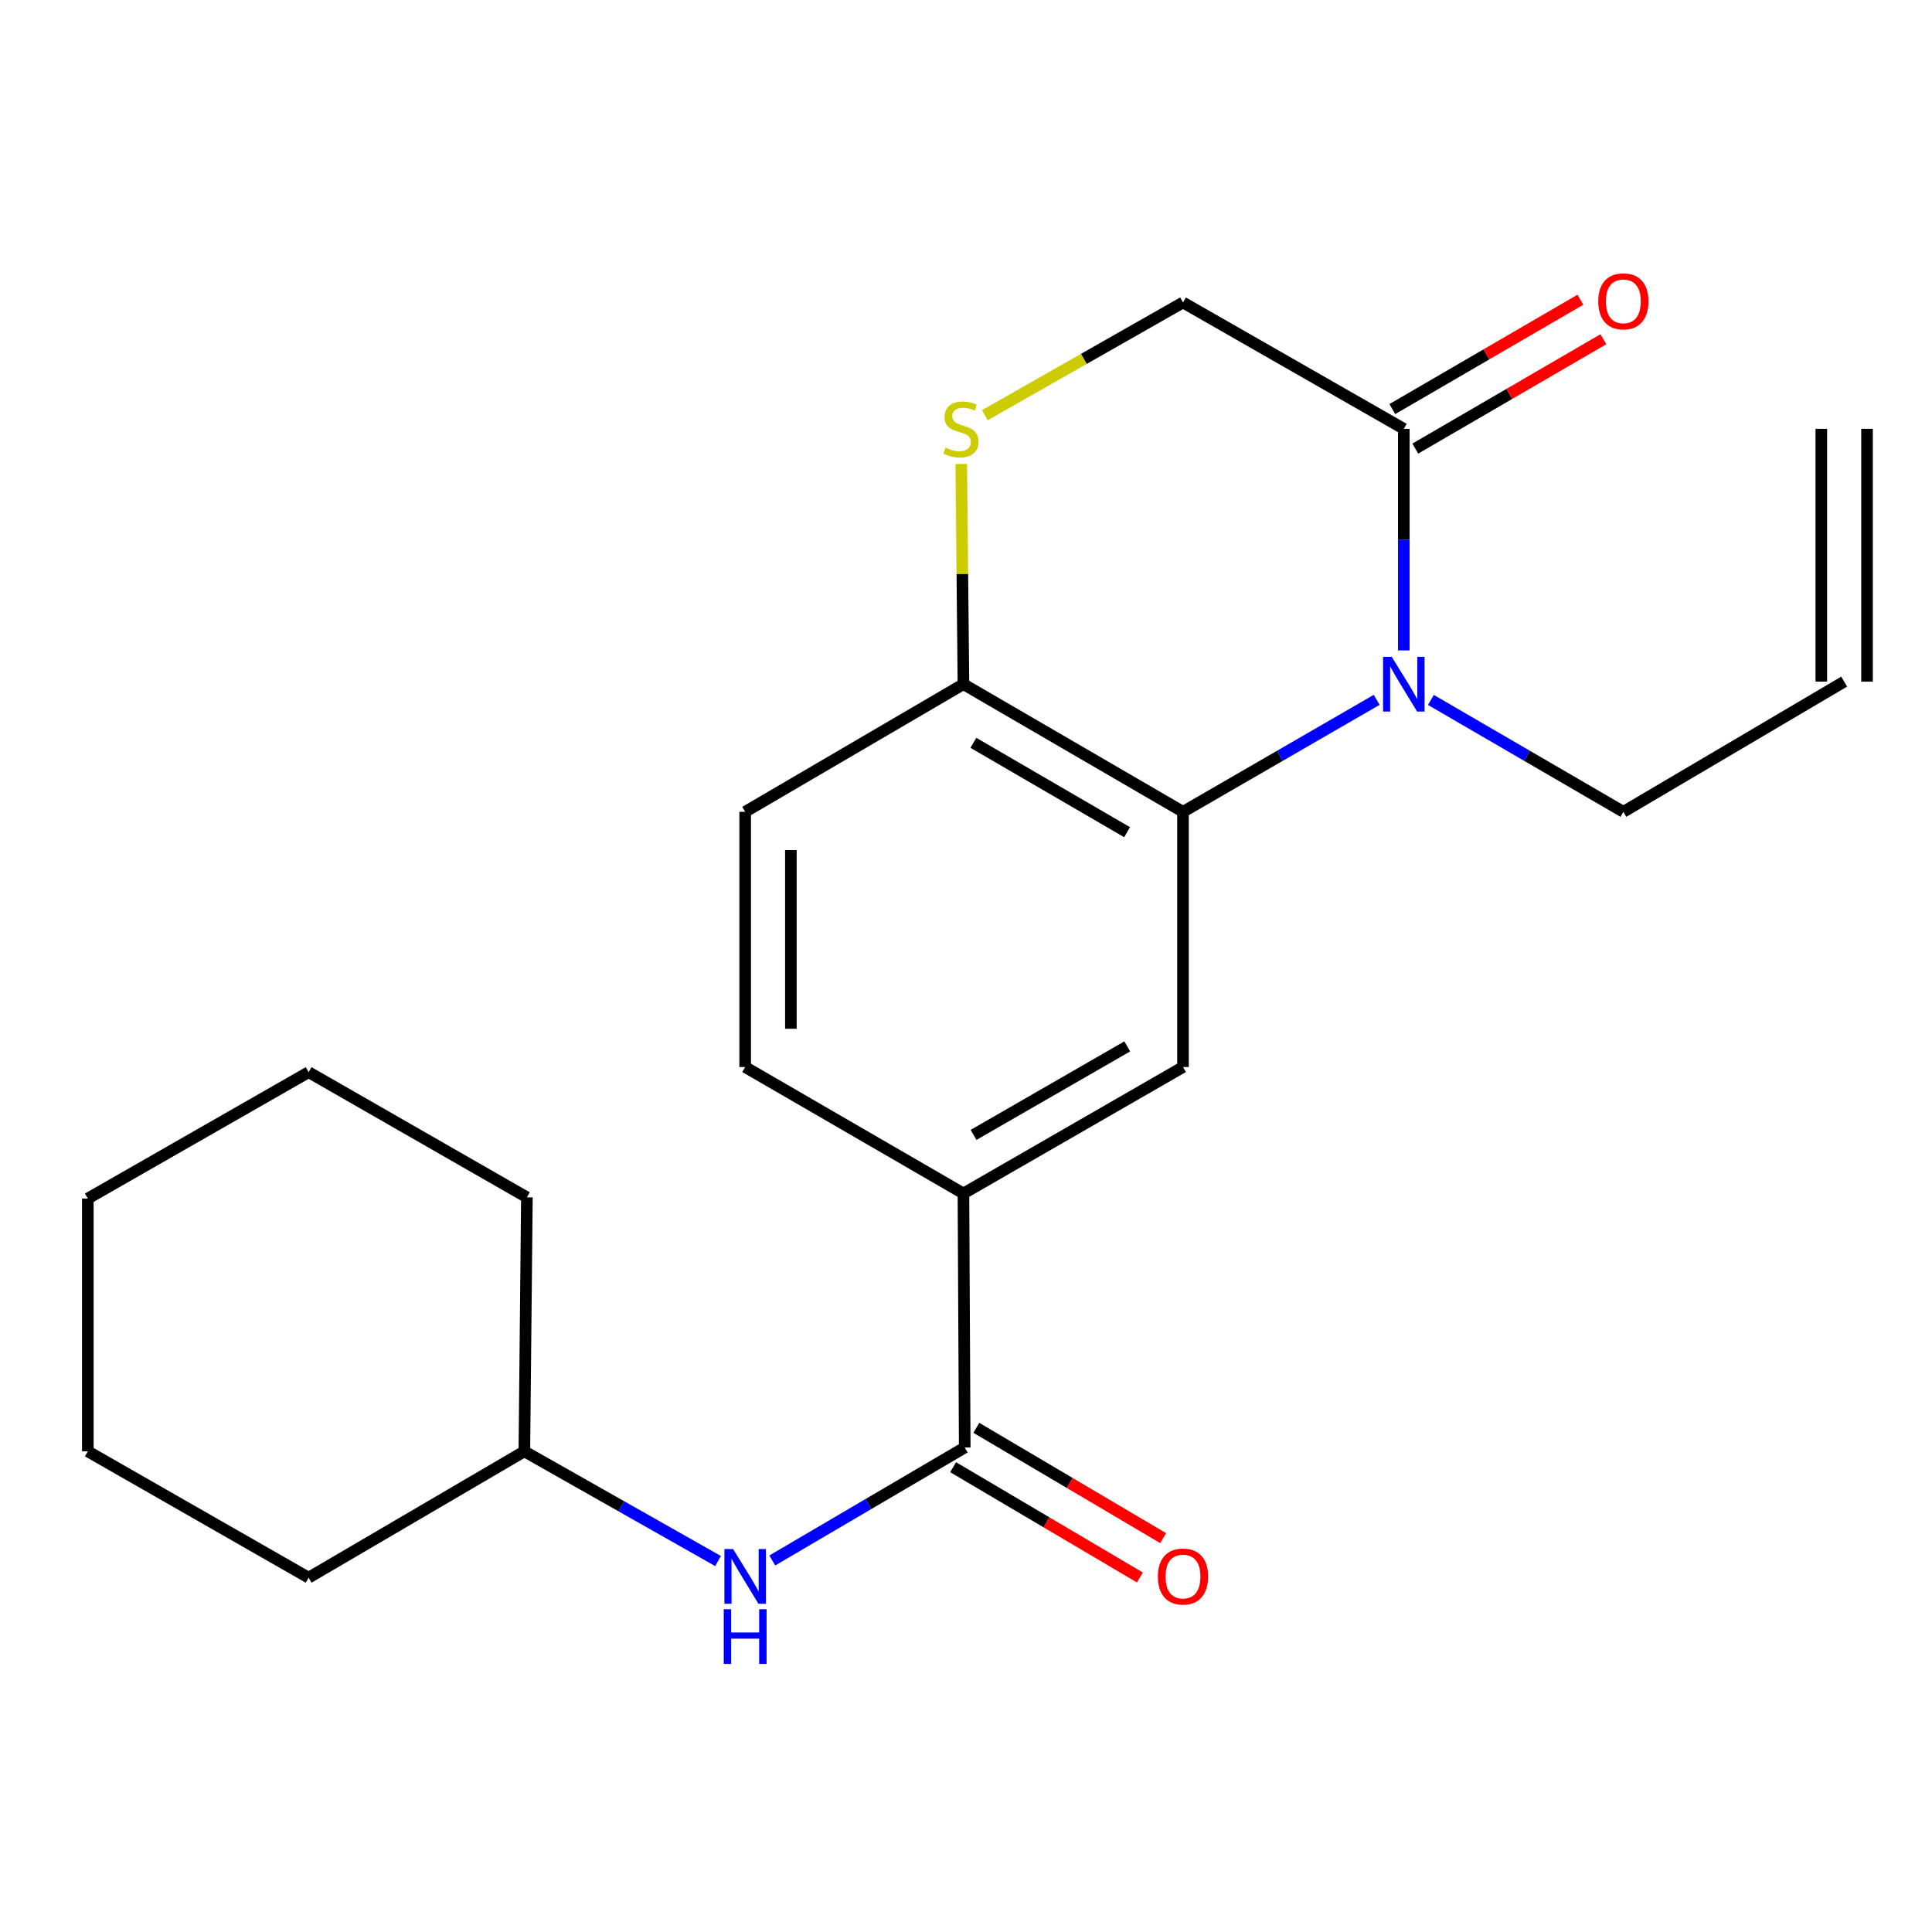 <?xml version='1.0' encoding='iso-8859-1'?>
<svg version='1.1' baseProfile='full'
              xmlns='http://www.w3.org/2000/svg'
                      xmlns:rdkit='http://www.rdkit.org/xml'
                      xmlns:xlink='http://www.w3.org/1999/xlink'
                  xml:space='preserve'
width='1000px' height='1000px' viewBox='0 0 1000 1000'>
<!-- END OF HEADER -->
<rect style='opacity:1.0;fill:#FFFFFF;stroke:none' width='1000' height='1000' x='0' y='0'> </rect>
<path class='bond-0' d='M 712.569,362.238 L 662.444,391.218' style='fill:none;fill-rule:evenodd;stroke:#0000FF;stroke-width:6px;stroke-linecap:butt;stroke-linejoin:miter;stroke-opacity:1' />
<path class='bond-0' d='M 662.444,391.218 L 612.319,420.197' style='fill:none;fill-rule:evenodd;stroke:#000000;stroke-width:6px;stroke-linecap:butt;stroke-linejoin:miter;stroke-opacity:1' />
<path class='bond-1' d='M 726.609,336.657 L 726.609,279.312' style='fill:none;fill-rule:evenodd;stroke:#0000FF;stroke-width:6px;stroke-linecap:butt;stroke-linejoin:miter;stroke-opacity:1' />
<path class='bond-1' d='M 726.609,279.312 L 726.609,221.967' style='fill:none;fill-rule:evenodd;stroke:#000000;stroke-width:6px;stroke-linecap:butt;stroke-linejoin:miter;stroke-opacity:1' />
<path class='bond-14' d='M 740.635,362.276 L 790.445,391.237' style='fill:none;fill-rule:evenodd;stroke:#0000FF;stroke-width:6px;stroke-linecap:butt;stroke-linejoin:miter;stroke-opacity:1' />
<path class='bond-14' d='M 790.445,391.237 L 840.255,420.197' style='fill:none;fill-rule:evenodd;stroke:#000000;stroke-width:6px;stroke-linecap:butt;stroke-linejoin:miter;stroke-opacity:1' />
<path class='bond-3' d='M 612.319,420.197 L 612.319,552.298' style='fill:none;fill-rule:evenodd;stroke:#000000;stroke-width:6px;stroke-linecap:butt;stroke-linejoin:miter;stroke-opacity:1' />
<path class='bond-6' d='M 612.319,420.197 L 498.672,354.121' style='fill:none;fill-rule:evenodd;stroke:#000000;stroke-width:6px;stroke-linecap:butt;stroke-linejoin:miter;stroke-opacity:1' />
<path class='bond-6' d='M 583.379,430.74 L 503.827,384.486' style='fill:none;fill-rule:evenodd;stroke:#000000;stroke-width:6px;stroke-linecap:butt;stroke-linejoin:miter;stroke-opacity:1' />
<path class='bond-8' d='M 726.609,221.967 L 612.319,156.561' style='fill:none;fill-rule:evenodd;stroke:#000000;stroke-width:6px;stroke-linecap:butt;stroke-linejoin:miter;stroke-opacity:1' />
<path class='bond-10' d='M 732.555,232.194 L 781.235,203.89' style='fill:none;fill-rule:evenodd;stroke:#000000;stroke-width:6px;stroke-linecap:butt;stroke-linejoin:miter;stroke-opacity:1' />
<path class='bond-10' d='M 781.235,203.89 L 829.915,175.587' style='fill:none;fill-rule:evenodd;stroke:#FF0000;stroke-width:6px;stroke-linecap:butt;stroke-linejoin:miter;stroke-opacity:1' />
<path class='bond-10' d='M 720.663,211.74 L 769.343,183.437' style='fill:none;fill-rule:evenodd;stroke:#000000;stroke-width:6px;stroke-linecap:butt;stroke-linejoin:miter;stroke-opacity:1' />
<path class='bond-10' d='M 769.343,183.437 L 818.022,155.133' style='fill:none;fill-rule:evenodd;stroke:#FF0000;stroke-width:6px;stroke-linecap:butt;stroke-linejoin:miter;stroke-opacity:1' />
<path class='bond-2' d='M 499.343,749.227 L 498.672,617.744' style='fill:none;fill-rule:evenodd;stroke:#000000;stroke-width:6px;stroke-linecap:butt;stroke-linejoin:miter;stroke-opacity:1' />
<path class='bond-7' d='M 499.343,749.227 L 449.537,778.462' style='fill:none;fill-rule:evenodd;stroke:#000000;stroke-width:6px;stroke-linecap:butt;stroke-linejoin:miter;stroke-opacity:1' />
<path class='bond-7' d='M 449.537,778.462 L 399.731,807.697' style='fill:none;fill-rule:evenodd;stroke:#0000FF;stroke-width:6px;stroke-linecap:butt;stroke-linejoin:miter;stroke-opacity:1' />
<path class='bond-9' d='M 493.328,759.414 L 541.676,787.962' style='fill:none;fill-rule:evenodd;stroke:#000000;stroke-width:6px;stroke-linecap:butt;stroke-linejoin:miter;stroke-opacity:1' />
<path class='bond-9' d='M 541.676,787.962 L 590.024,816.509' style='fill:none;fill-rule:evenodd;stroke:#FF0000;stroke-width:6px;stroke-linecap:butt;stroke-linejoin:miter;stroke-opacity:1' />
<path class='bond-9' d='M 505.358,739.041 L 553.706,767.588' style='fill:none;fill-rule:evenodd;stroke:#000000;stroke-width:6px;stroke-linecap:butt;stroke-linejoin:miter;stroke-opacity:1' />
<path class='bond-9' d='M 553.706,767.588 L 602.053,796.136' style='fill:none;fill-rule:evenodd;stroke:#FF0000;stroke-width:6px;stroke-linecap:butt;stroke-linejoin:miter;stroke-opacity:1' />
<path class='bond-5' d='M 612.319,552.298 L 498.672,617.744' style='fill:none;fill-rule:evenodd;stroke:#000000;stroke-width:6px;stroke-linecap:butt;stroke-linejoin:miter;stroke-opacity:1' />
<path class='bond-5' d='M 583.464,541.612 L 503.912,587.424' style='fill:none;fill-rule:evenodd;stroke:#000000;stroke-width:6px;stroke-linecap:butt;stroke-linejoin:miter;stroke-opacity:1' />
<path class='bond-4' d='M 509.757,214.919 L 561.038,185.74' style='fill:none;fill-rule:evenodd;stroke:#CCCC00;stroke-width:6px;stroke-linecap:butt;stroke-linejoin:miter;stroke-opacity:1' />
<path class='bond-4' d='M 561.038,185.74 L 612.319,156.561' style='fill:none;fill-rule:evenodd;stroke:#000000;stroke-width:6px;stroke-linecap:butt;stroke-linejoin:miter;stroke-opacity:1' />
<path class='bond-22' d='M 497.55,240.151 L 498.111,297.136' style='fill:none;fill-rule:evenodd;stroke:#CCCC00;stroke-width:6px;stroke-linecap:butt;stroke-linejoin:miter;stroke-opacity:1' />
<path class='bond-22' d='M 498.111,297.136 L 498.672,354.121' style='fill:none;fill-rule:evenodd;stroke:#000000;stroke-width:6px;stroke-linecap:butt;stroke-linejoin:miter;stroke-opacity:1' />
<path class='bond-23' d='M 498.672,617.744 L 385.697,552.298' style='fill:none;fill-rule:evenodd;stroke:#000000;stroke-width:6px;stroke-linecap:butt;stroke-linejoin:miter;stroke-opacity:1' />
<path class='bond-12' d='M 498.672,354.121 L 385.697,420.197' style='fill:none;fill-rule:evenodd;stroke:#000000;stroke-width:6px;stroke-linecap:butt;stroke-linejoin:miter;stroke-opacity:1' />
<path class='bond-16' d='M 371.673,807.993 L 321.54,779.603' style='fill:none;fill-rule:evenodd;stroke:#0000FF;stroke-width:6px;stroke-linecap:butt;stroke-linejoin:miter;stroke-opacity:1' />
<path class='bond-16' d='M 321.54,779.603 L 271.406,751.212' style='fill:none;fill-rule:evenodd;stroke:#000000;stroke-width:6px;stroke-linecap:butt;stroke-linejoin:miter;stroke-opacity:1' />
<path class='bond-11' d='M 385.697,552.298 L 385.697,420.197' style='fill:none;fill-rule:evenodd;stroke:#000000;stroke-width:6px;stroke-linecap:butt;stroke-linejoin:miter;stroke-opacity:1' />
<path class='bond-11' d='M 409.356,532.483 L 409.356,440.013' style='fill:none;fill-rule:evenodd;stroke:#000000;stroke-width:6px;stroke-linecap:butt;stroke-linejoin:miter;stroke-opacity:1' />
<path class='bond-13' d='M 954.545,352.806 L 840.255,420.197' style='fill:none;fill-rule:evenodd;stroke:#000000;stroke-width:6px;stroke-linecap:butt;stroke-linejoin:miter;stroke-opacity:1' />
<path class='bond-15' d='M 966.375,352.806 L 966.375,221.967' style='fill:none;fill-rule:evenodd;stroke:#000000;stroke-width:6px;stroke-linecap:butt;stroke-linejoin:miter;stroke-opacity:1' />
<path class='bond-15' d='M 942.716,352.806 L 942.716,221.967' style='fill:none;fill-rule:evenodd;stroke:#000000;stroke-width:6px;stroke-linecap:butt;stroke-linejoin:miter;stroke-opacity:1' />
<path class='bond-17' d='M 271.406,751.212 L 272.721,619.729' style='fill:none;fill-rule:evenodd;stroke:#000000;stroke-width:6px;stroke-linecap:butt;stroke-linejoin:miter;stroke-opacity:1' />
<path class='bond-18' d='M 271.406,751.212 L 159.745,816.605' style='fill:none;fill-rule:evenodd;stroke:#000000;stroke-width:6px;stroke-linecap:butt;stroke-linejoin:miter;stroke-opacity:1' />
<path class='bond-20' d='M 272.721,619.729 L 159.745,554.954' style='fill:none;fill-rule:evenodd;stroke:#000000;stroke-width:6px;stroke-linecap:butt;stroke-linejoin:miter;stroke-opacity:1' />
<path class='bond-19' d='M 159.745,816.605 L 45.455,751.212' style='fill:none;fill-rule:evenodd;stroke:#000000;stroke-width:6px;stroke-linecap:butt;stroke-linejoin:miter;stroke-opacity:1' />
<path class='bond-21' d='M 45.455,751.212 L 45.455,620.36' style='fill:none;fill-rule:evenodd;stroke:#000000;stroke-width:6px;stroke-linecap:butt;stroke-linejoin:miter;stroke-opacity:1' />
<path class='bond-24' d='M 159.745,554.954 L 45.455,620.36' style='fill:none;fill-rule:evenodd;stroke:#000000;stroke-width:6px;stroke-linecap:butt;stroke-linejoin:miter;stroke-opacity:1' />
<path  class='atom-0' d='M 720.349 339.961
L 729.629 354.961
Q 730.549 356.441, 732.029 359.121
Q 733.509 361.801, 733.589 361.961
L 733.589 339.961
L 737.349 339.961
L 737.349 368.281
L 733.469 368.281
L 723.509 351.881
Q 722.349 349.961, 721.109 347.761
Q 719.909 345.561, 719.549 344.881
L 719.549 368.281
L 715.869 368.281
L 715.869 339.961
L 720.349 339.961
' fill='#0000FF'/>
<path  class='atom-5' d='M 489.371 231.687
Q 489.691 231.807, 491.011 232.367
Q 492.331 232.927, 493.771 233.287
Q 495.251 233.607, 496.691 233.607
Q 499.371 233.607, 500.931 232.327
Q 502.491 231.007, 502.491 228.727
Q 502.491 227.167, 501.691 226.207
Q 500.931 225.247, 499.731 224.727
Q 498.531 224.207, 496.531 223.607
Q 494.011 222.847, 492.491 222.127
Q 491.011 221.407, 489.931 219.887
Q 488.891 218.367, 488.891 215.807
Q 488.891 212.247, 491.291 210.047
Q 493.731 207.847, 498.531 207.847
Q 501.811 207.847, 505.531 209.407
L 504.611 212.487
Q 501.211 211.087, 498.651 211.087
Q 495.891 211.087, 494.371 212.247
Q 492.851 213.367, 492.891 215.327
Q 492.891 216.847, 493.651 217.767
Q 494.451 218.687, 495.571 219.207
Q 496.731 219.727, 498.651 220.327
Q 501.211 221.127, 502.731 221.927
Q 504.251 222.727, 505.331 224.367
Q 506.451 225.967, 506.451 228.727
Q 506.451 232.647, 503.811 234.767
Q 501.211 236.847, 496.851 236.847
Q 494.331 236.847, 492.411 236.287
Q 490.531 235.767, 488.291 234.847
L 489.371 231.687
' fill='#CCCC00'/>
<path  class='atom-8' d='M 379.437 801.775
L 388.717 816.775
Q 389.637 818.255, 391.117 820.935
Q 392.597 823.615, 392.677 823.775
L 392.677 801.775
L 396.437 801.775
L 396.437 830.095
L 392.557 830.095
L 382.597 813.695
Q 381.437 811.775, 380.197 809.575
Q 378.997 807.375, 378.637 806.695
L 378.637 830.095
L 374.957 830.095
L 374.957 801.775
L 379.437 801.775
' fill='#0000FF'/>
<path  class='atom-8' d='M 374.617 832.927
L 378.457 832.927
L 378.457 844.967
L 392.937 844.967
L 392.937 832.927
L 396.777 832.927
L 396.777 861.247
L 392.937 861.247
L 392.937 848.167
L 378.457 848.167
L 378.457 861.247
L 374.617 861.247
L 374.617 832.927
' fill='#0000FF'/>
<path  class='atom-10' d='M 599.319 816.015
Q 599.319 809.215, 602.679 805.415
Q 606.039 801.615, 612.319 801.615
Q 618.599 801.615, 621.959 805.415
Q 625.319 809.215, 625.319 816.015
Q 625.319 822.895, 621.919 826.815
Q 618.519 830.695, 612.319 830.695
Q 606.079 830.695, 602.679 826.815
Q 599.319 822.935, 599.319 816.015
M 612.319 827.495
Q 616.639 827.495, 618.959 824.615
Q 621.319 821.695, 621.319 816.015
Q 621.319 810.455, 618.959 807.655
Q 616.639 804.815, 612.319 804.815
Q 607.999 804.815, 605.639 807.615
Q 603.319 810.415, 603.319 816.015
Q 603.319 821.735, 605.639 824.615
Q 607.999 827.495, 612.319 827.495
' fill='#FF0000'/>
<path  class='atom-11' d='M 827.255 155.97
Q 827.255 149.17, 830.615 145.37
Q 833.975 141.57, 840.255 141.57
Q 846.535 141.57, 849.895 145.37
Q 853.255 149.17, 853.255 155.97
Q 853.255 162.85, 849.855 166.77
Q 846.455 170.65, 840.255 170.65
Q 834.015 170.65, 830.615 166.77
Q 827.255 162.89, 827.255 155.97
M 840.255 167.45
Q 844.575 167.45, 846.895 164.57
Q 849.255 161.65, 849.255 155.97
Q 849.255 150.41, 846.895 147.61
Q 844.575 144.77, 840.255 144.77
Q 835.935 144.77, 833.575 147.57
Q 831.255 150.37, 831.255 155.97
Q 831.255 161.69, 833.575 164.57
Q 835.935 167.45, 840.255 167.45
' fill='#FF0000'/>
</svg>
